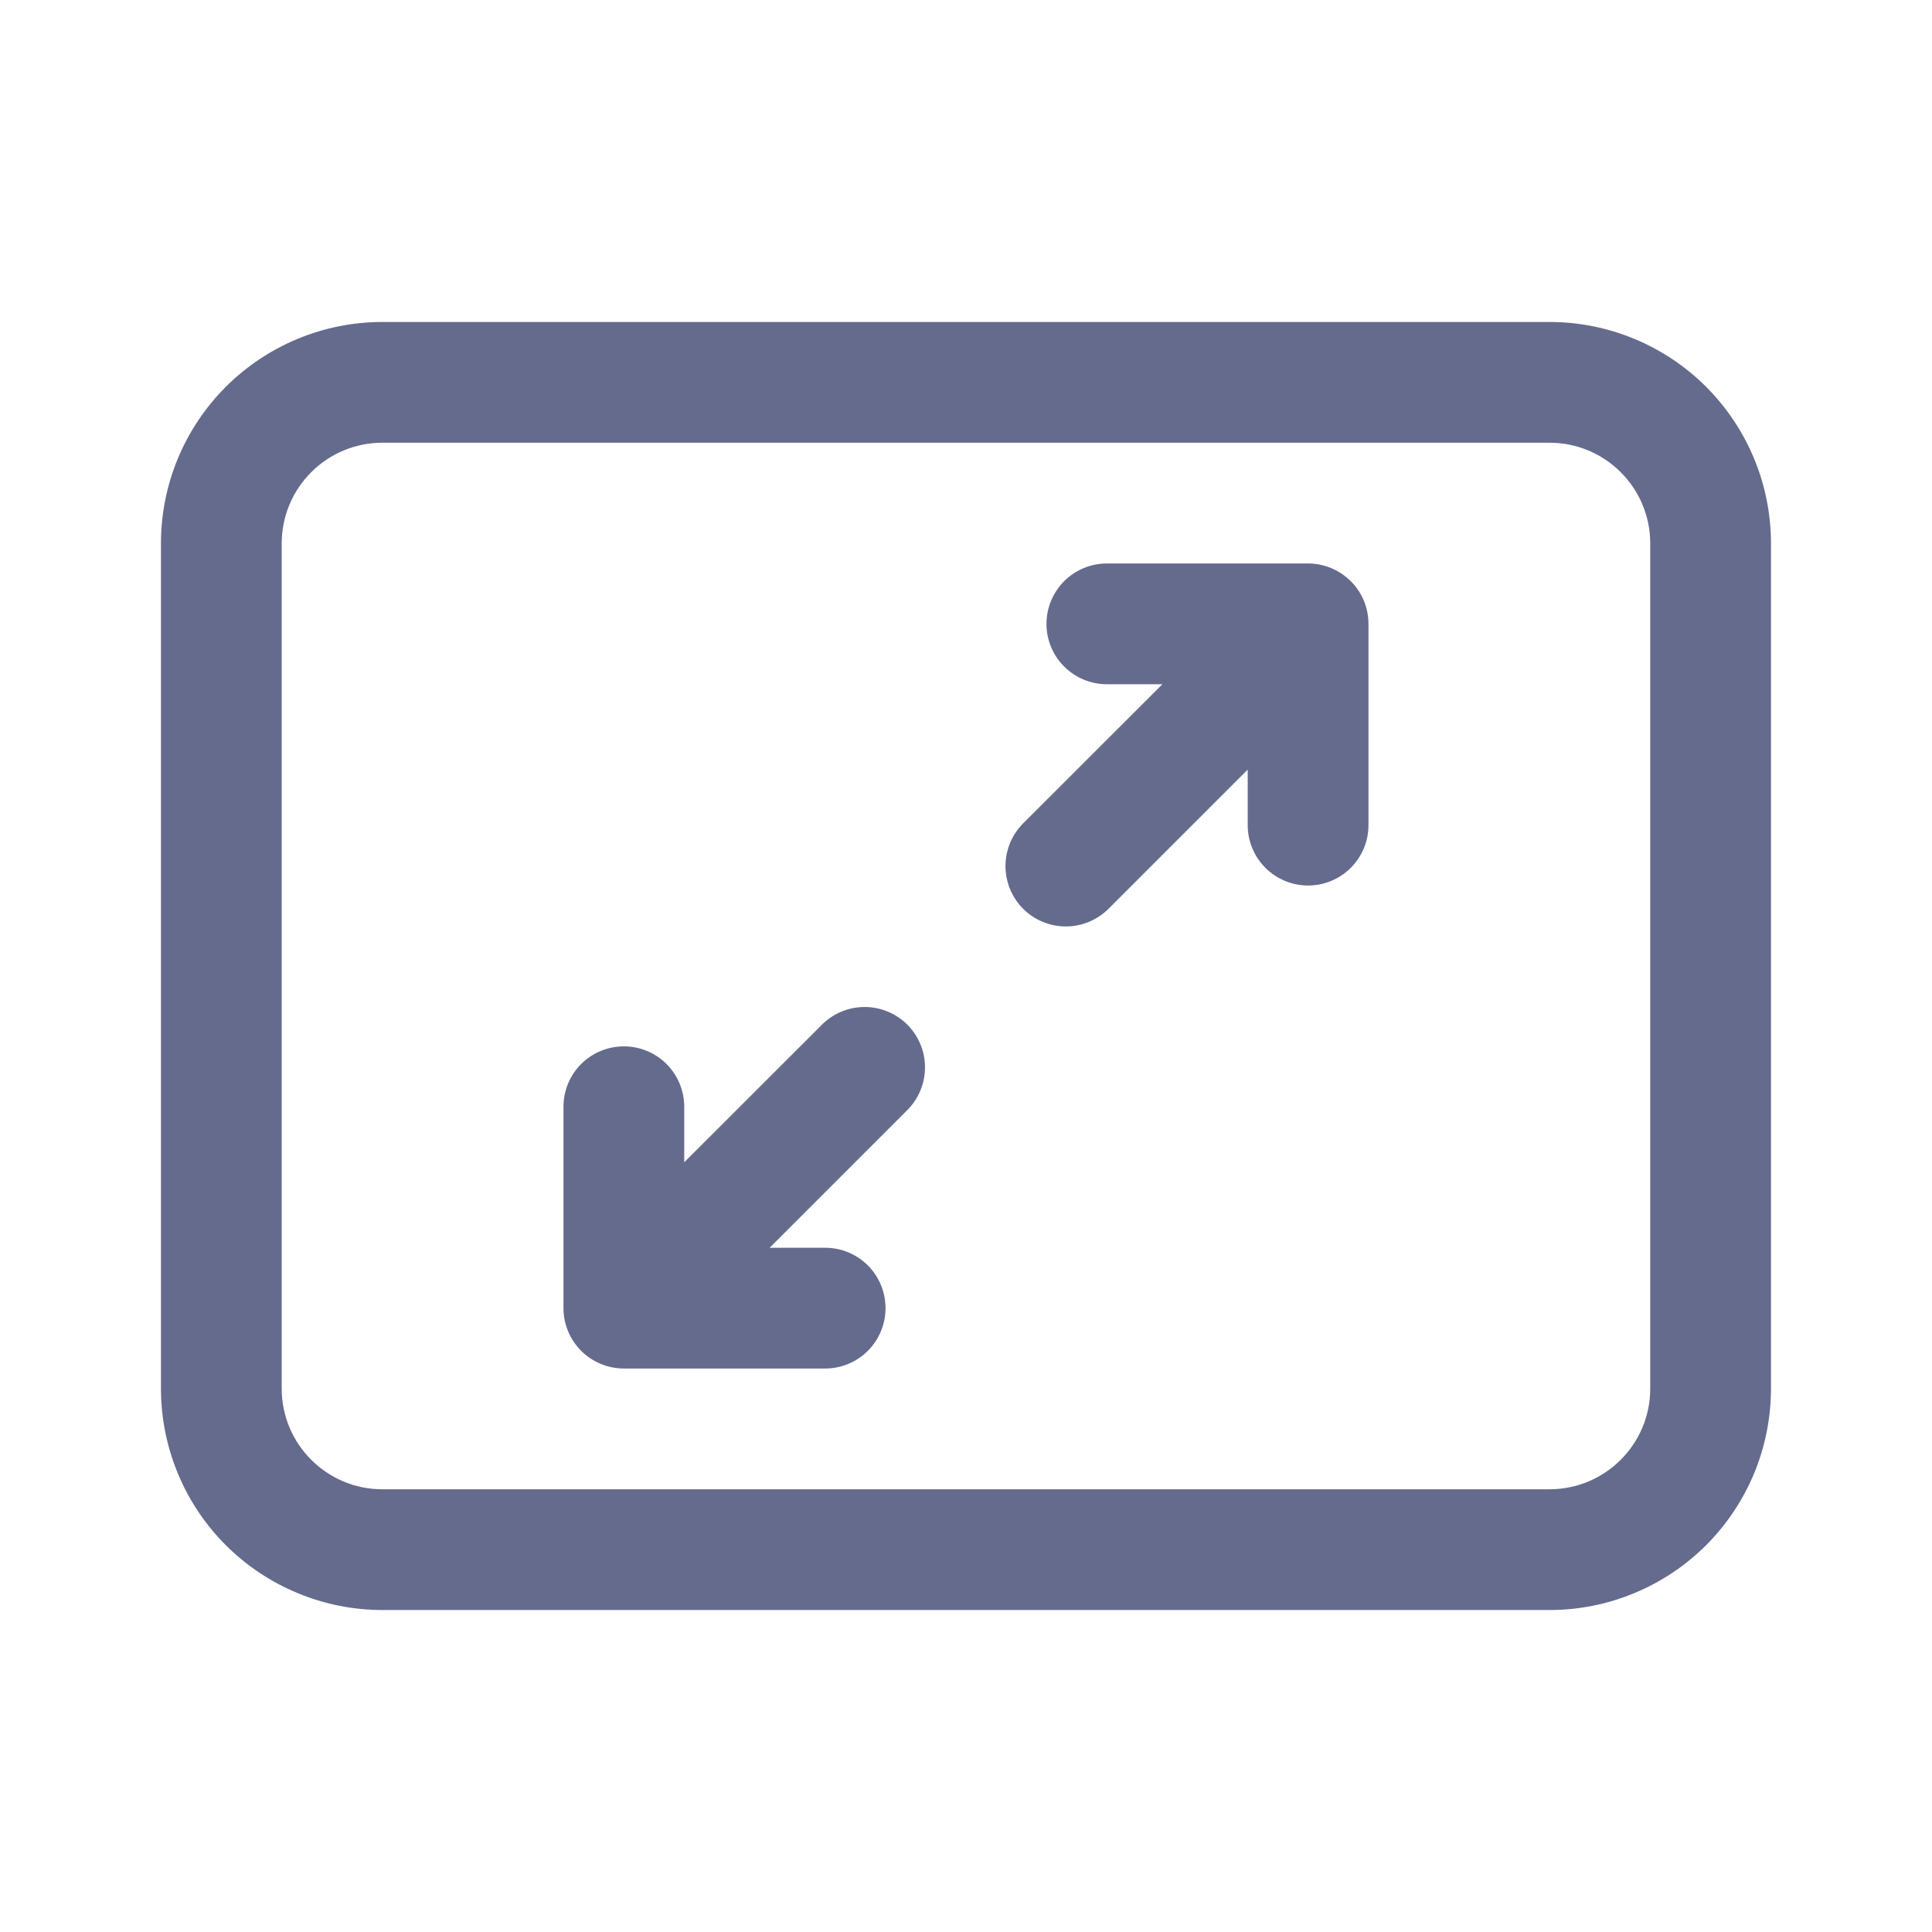 <?xml version="1.0" encoding="UTF-8"?> <svg xmlns="http://www.w3.org/2000/svg" width="32" height="32" viewBox="0 0 32 32" fill="none"> <path d="M22.373 9.627C22.562 9.813 22.666 10.068 22.666 10.333V13.667C22.666 13.932 22.561 14.186 22.373 14.374C22.186 14.561 21.931 14.667 21.666 14.667C21.401 14.667 21.146 14.561 20.959 14.374C20.771 14.186 20.666 13.932 20.666 13.667V12.747L18.373 15.04C18.28 15.135 18.17 15.211 18.048 15.264C17.926 15.316 17.795 15.344 17.662 15.345C17.529 15.346 17.398 15.321 17.275 15.27C17.152 15.22 17.04 15.146 16.946 15.052C16.852 14.958 16.778 14.846 16.728 14.723C16.678 14.6 16.653 14.469 16.654 14.336C16.655 14.203 16.683 14.072 16.735 13.95C16.788 13.828 16.864 13.717 16.959 13.625L19.253 11.333H18.333C18.067 11.333 17.813 11.228 17.626 11.04C17.438 10.853 17.333 10.598 17.333 10.333C17.333 10.068 17.438 9.814 17.626 9.626C17.813 9.439 18.067 9.333 18.333 9.333H21.666C21.931 9.333 22.185 9.439 22.373 9.627ZM9.333 21.667C9.333 21.932 9.438 22.186 9.626 22.374C9.813 22.561 10.068 22.667 10.333 22.667H13.667C13.933 22.667 14.187 22.561 14.374 22.374C14.562 22.186 14.667 21.932 14.667 21.667C14.667 21.401 14.562 21.147 14.374 20.959C14.187 20.772 13.933 20.667 13.667 20.667H12.747L15.041 18.373C15.223 18.185 15.323 17.932 15.321 17.67C15.319 17.407 15.213 17.157 15.028 16.971C14.842 16.786 14.591 16.681 14.329 16.679C14.067 16.677 13.815 16.778 13.626 16.96L11.333 19.251V18.331C11.333 18.065 11.227 17.811 11.04 17.623C10.852 17.436 10.598 17.331 10.333 17.331C10.068 17.331 9.813 17.436 9.626 17.623C9.438 17.811 9.333 18.065 9.333 18.331V21.667ZM2.666 9C2.666 8.027 3.052 7.095 3.74 6.407C4.428 5.72 5.36 5.333 6.333 5.333H25.666C26.639 5.333 27.571 5.72 28.259 6.407C28.946 7.095 29.333 8.027 29.333 9V23C29.333 23.481 29.238 23.958 29.054 24.403C28.869 24.848 28.599 25.252 28.259 25.593C27.918 25.933 27.514 26.203 27.069 26.387C26.624 26.572 26.148 26.667 25.666 26.667H6.333C5.851 26.667 5.374 26.572 4.93 26.387C4.485 26.203 4.08 25.933 3.74 25.593C3.399 25.252 3.129 24.848 2.945 24.403C2.761 23.958 2.666 23.481 2.666 23V9ZM6.333 7.333C5.413 7.333 4.666 8.08 4.666 9V23C4.666 23.92 5.413 24.667 6.333 24.667H25.666C26.586 24.667 27.333 23.92 27.333 23V9C27.333 8.08 26.586 7.333 25.666 7.333H6.333Z" fill="#656B8D"></path> </svg> 